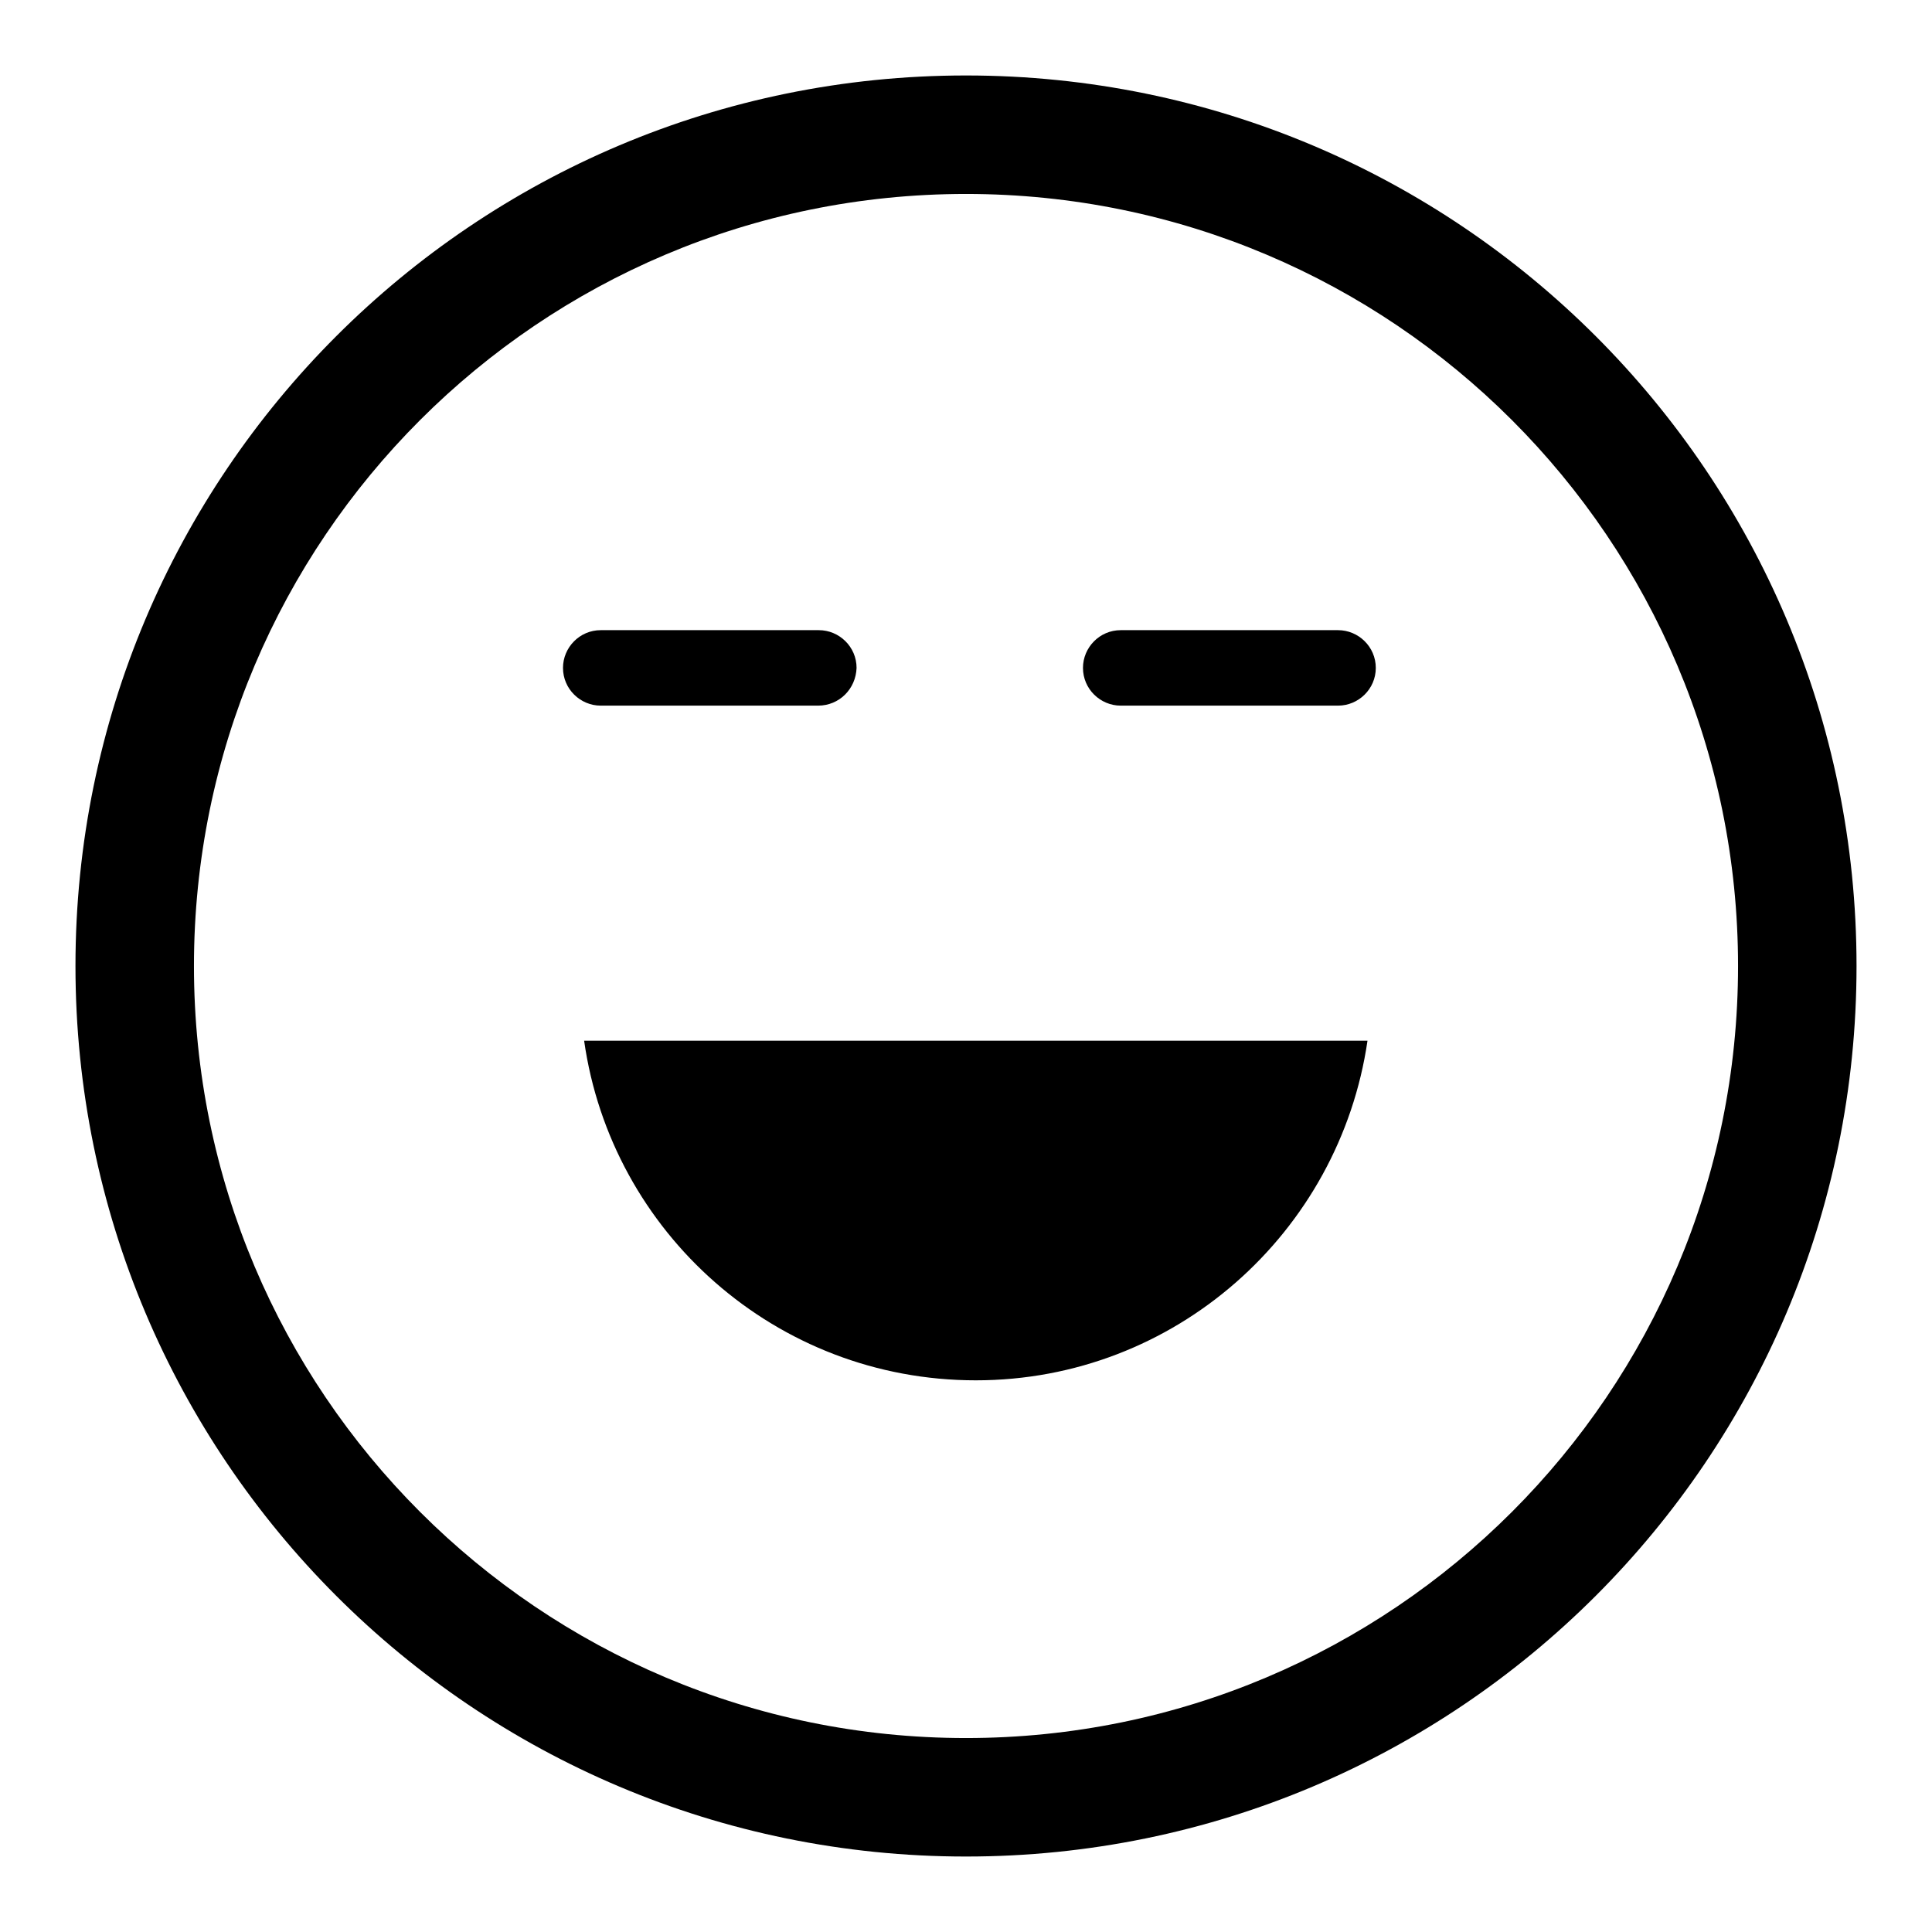 <?xml version="1.0" encoding="utf-8"?>
<!-- Svg Vector Icons : http://www.onlinewebfonts.com/icon -->
<!DOCTYPE svg PUBLIC "-//W3C//DTD SVG 1.1//EN" "http://www.w3.org/Graphics/SVG/1.1/DTD/svg11.dtd">
<svg version="1.1" xmlns="http://www.w3.org/2000/svg" xmlns:xlink="http://www.w3.org/1999/xlink" x="0px" y="0px" viewBox="0 0 256 256" enable-background="new 0 0 256 256" xml:space="preserve">
<g><g><path fill="#000000" d="M128,246c-65.2,0-118-52.8-118-118C10,62.8,62.8,10,128,10c65.2,0,118,52.8,118,118C246,193.2,193.2,246,128,246z M128,25.7C71.5,25.7,25.7,71.5,25.7,128c0,56.5,45.8,102.3,102.3,102.3c56.5,0,102.3-45.8,102.3-102.3C230.3,71.5,184.5,25.7,128,25.7z M177.3,93.5h-28.8c-2.7,0-5-2.2-5-5c0-2.7,2.2-5,5-5h28.8c2.7,0,5,2.2,5,5S180,93.5,177.3,93.5z M129.3,182.9c-26.5,0-48.3-19.6-51.9-45h103.8C177.5,163.3,155.7,182.9,129.3,182.9z M108.4,93.5H79.6c-2.7,0-5-2.2-5-5c0-2.7,2.2-5,5-5h28.9c2.7,0,5,2.2,5,5C113.4,91.3,111.2,93.5,108.4,93.5z"/></g></g>
</svg>